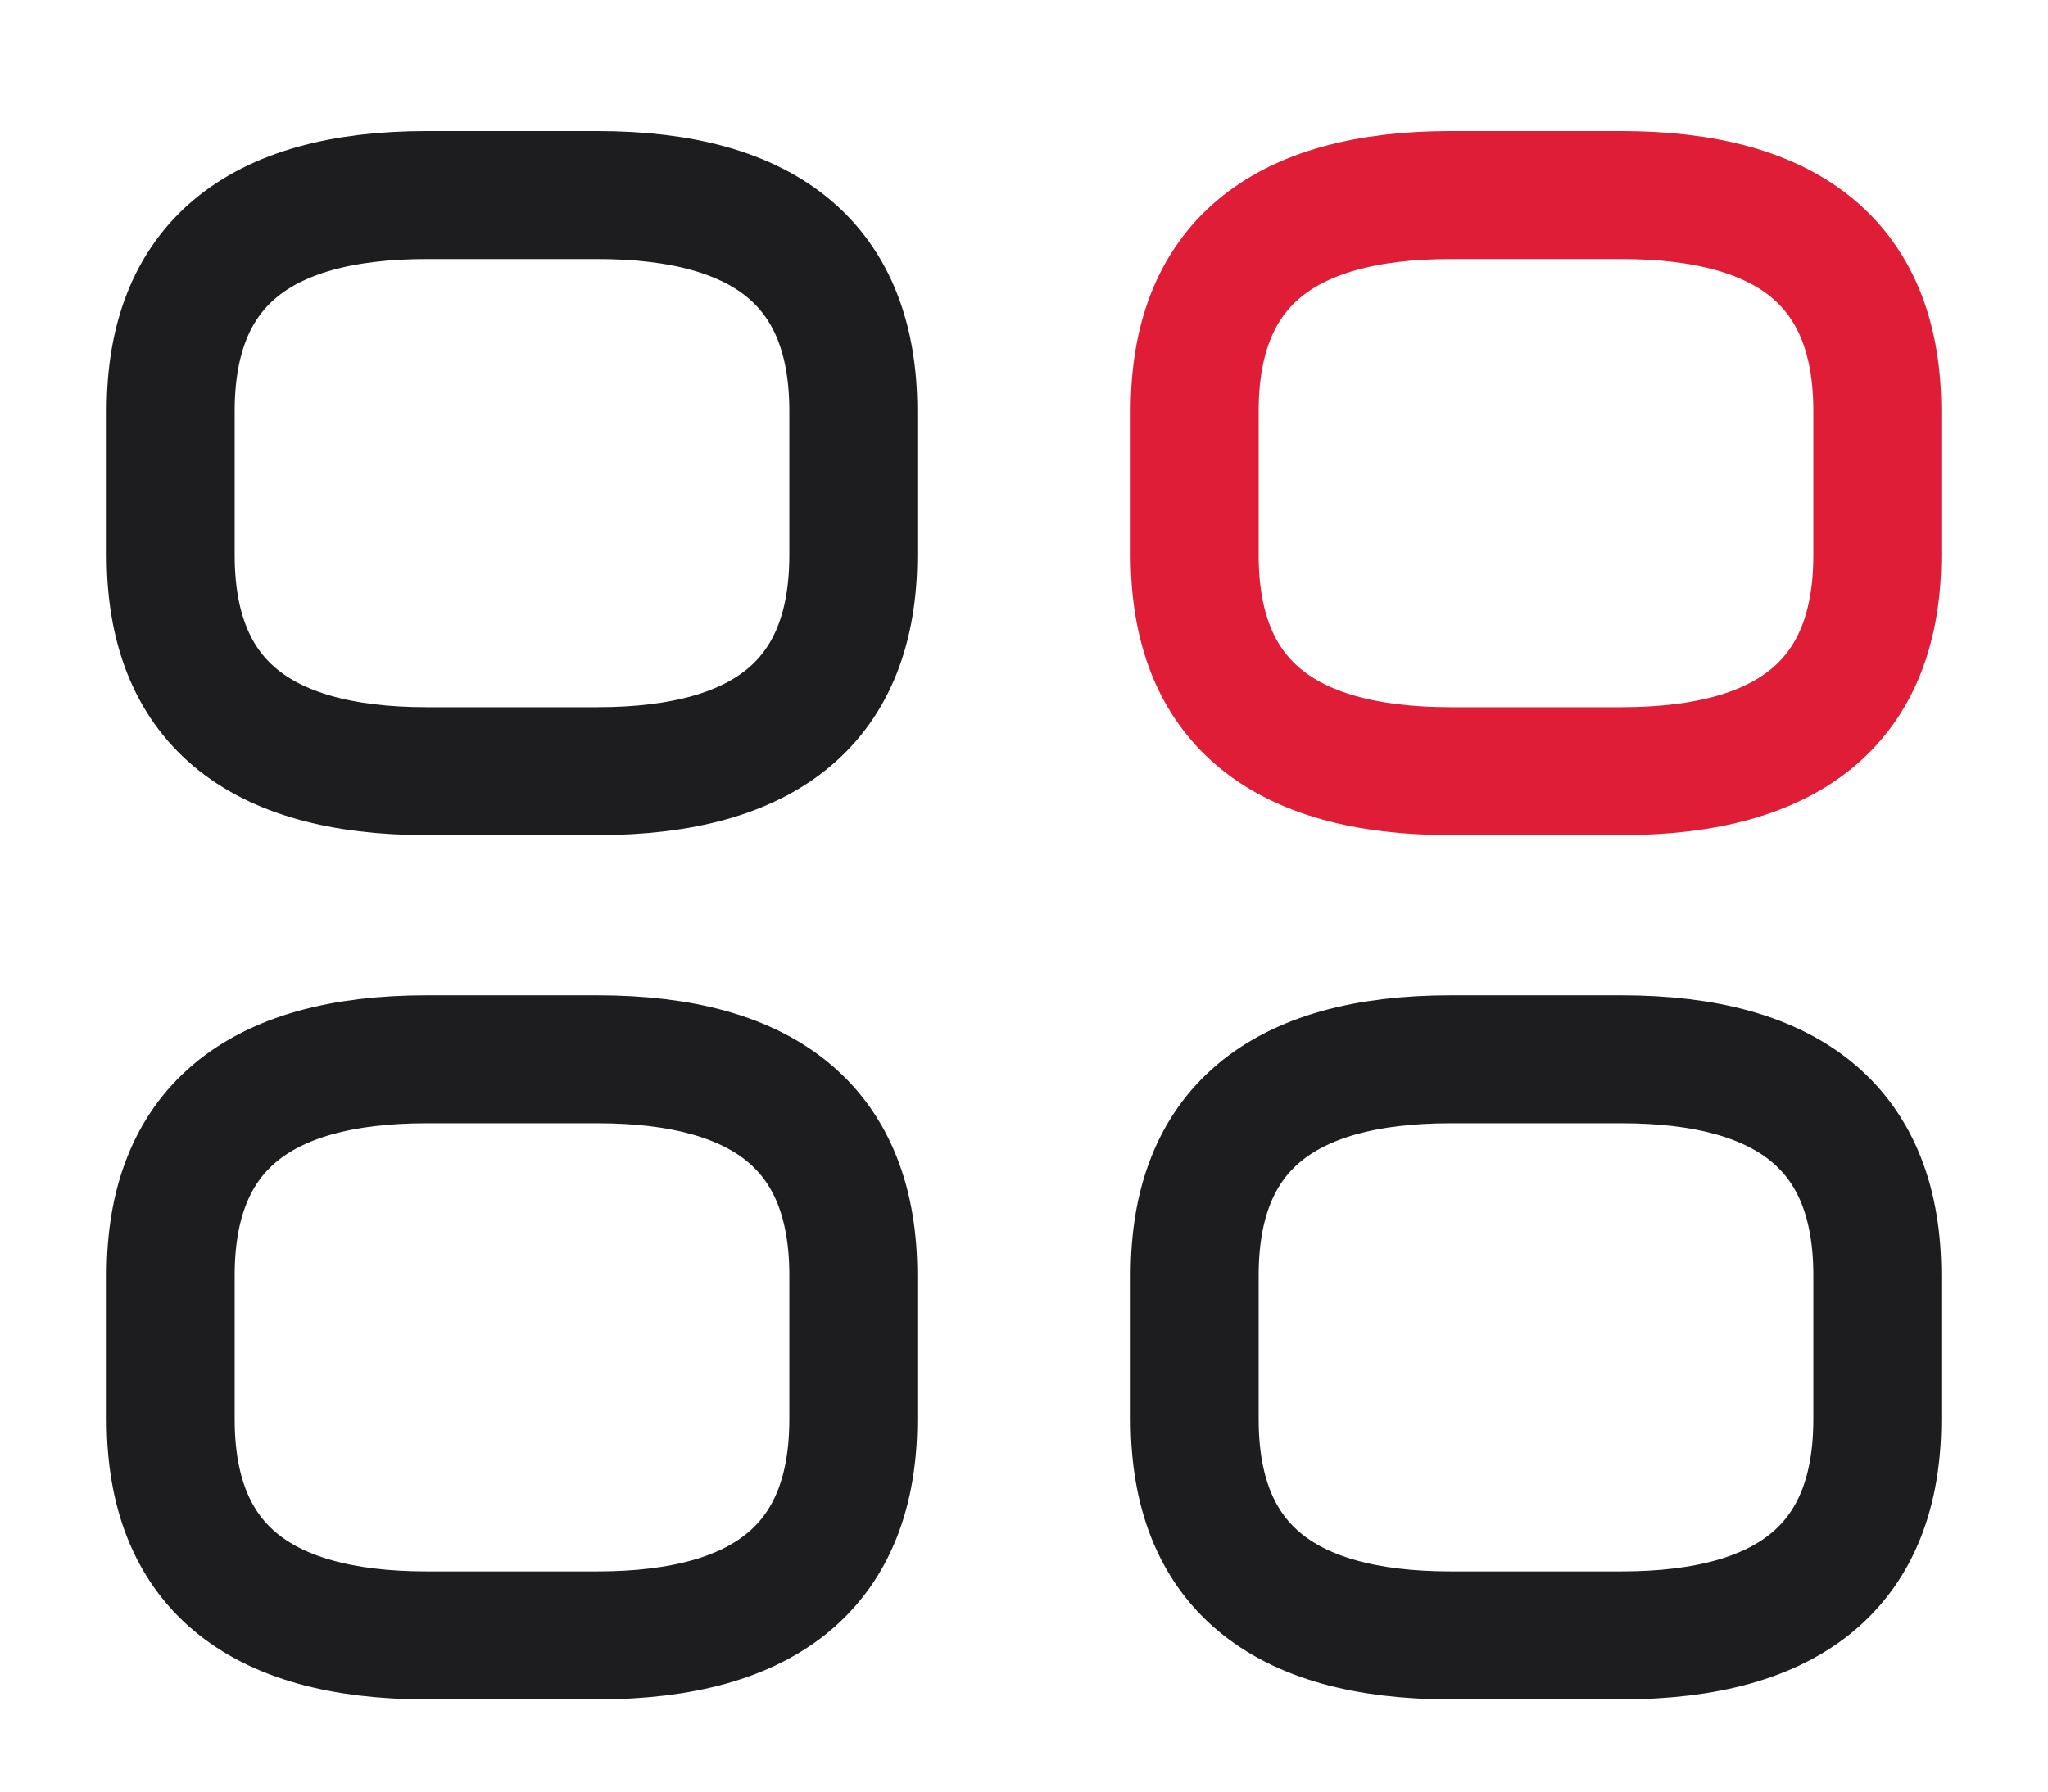 <svg xmlns="http://www.w3.org/2000/svg" fill="none" viewBox="0 0 24 21" height="21" width="24">
<path stroke-linejoin="round" stroke-linecap="round" stroke-miterlimit="10" stroke-width="1.5" stroke="#1D1D1F" d="M5 9.039H7C9 9.039 10 8.195 10 6.507V4.818C10 3.13 9 2.286 7 2.286H5C3 2.286 2 3.13 2 4.818V6.507C2 8.195 3 9.039 5 9.039Z"></path>
<path stroke-linejoin="round" stroke-linecap="round" stroke-miterlimit="10" stroke-width="1.5" stroke="#DF1D37" d="M17 9.039H19C21 9.039 22 8.195 22 6.507V4.818C22 3.13 21 2.286 19 2.286H17C15 2.286 14 3.13 14 4.818V6.507C14 8.195 15 9.039 17 9.039Z"></path>
<path stroke-linejoin="round" stroke-linecap="round" stroke-miterlimit="10" stroke-width="1.5" stroke="#1D1D1F" d="M17 19.169H19C21 19.169 22 18.325 22 16.636V14.948C22 13.26 21 12.416 19 12.416H17C15 12.416 14 13.26 14 14.948V16.636C14 18.325 15 19.169 17 19.169Z"></path>
<path stroke-linejoin="round" stroke-linecap="round" stroke-miterlimit="10" stroke-width="1.5" stroke="#1D1D1F" d="M5 19.169H7C9 19.169 10 18.325 10 16.636V14.948C10 13.26 9 12.416 7 12.416H5C3 12.416 2 13.26 2 14.948V16.636C2 18.325 3 19.169 5 19.169Z"></path>
</svg>
